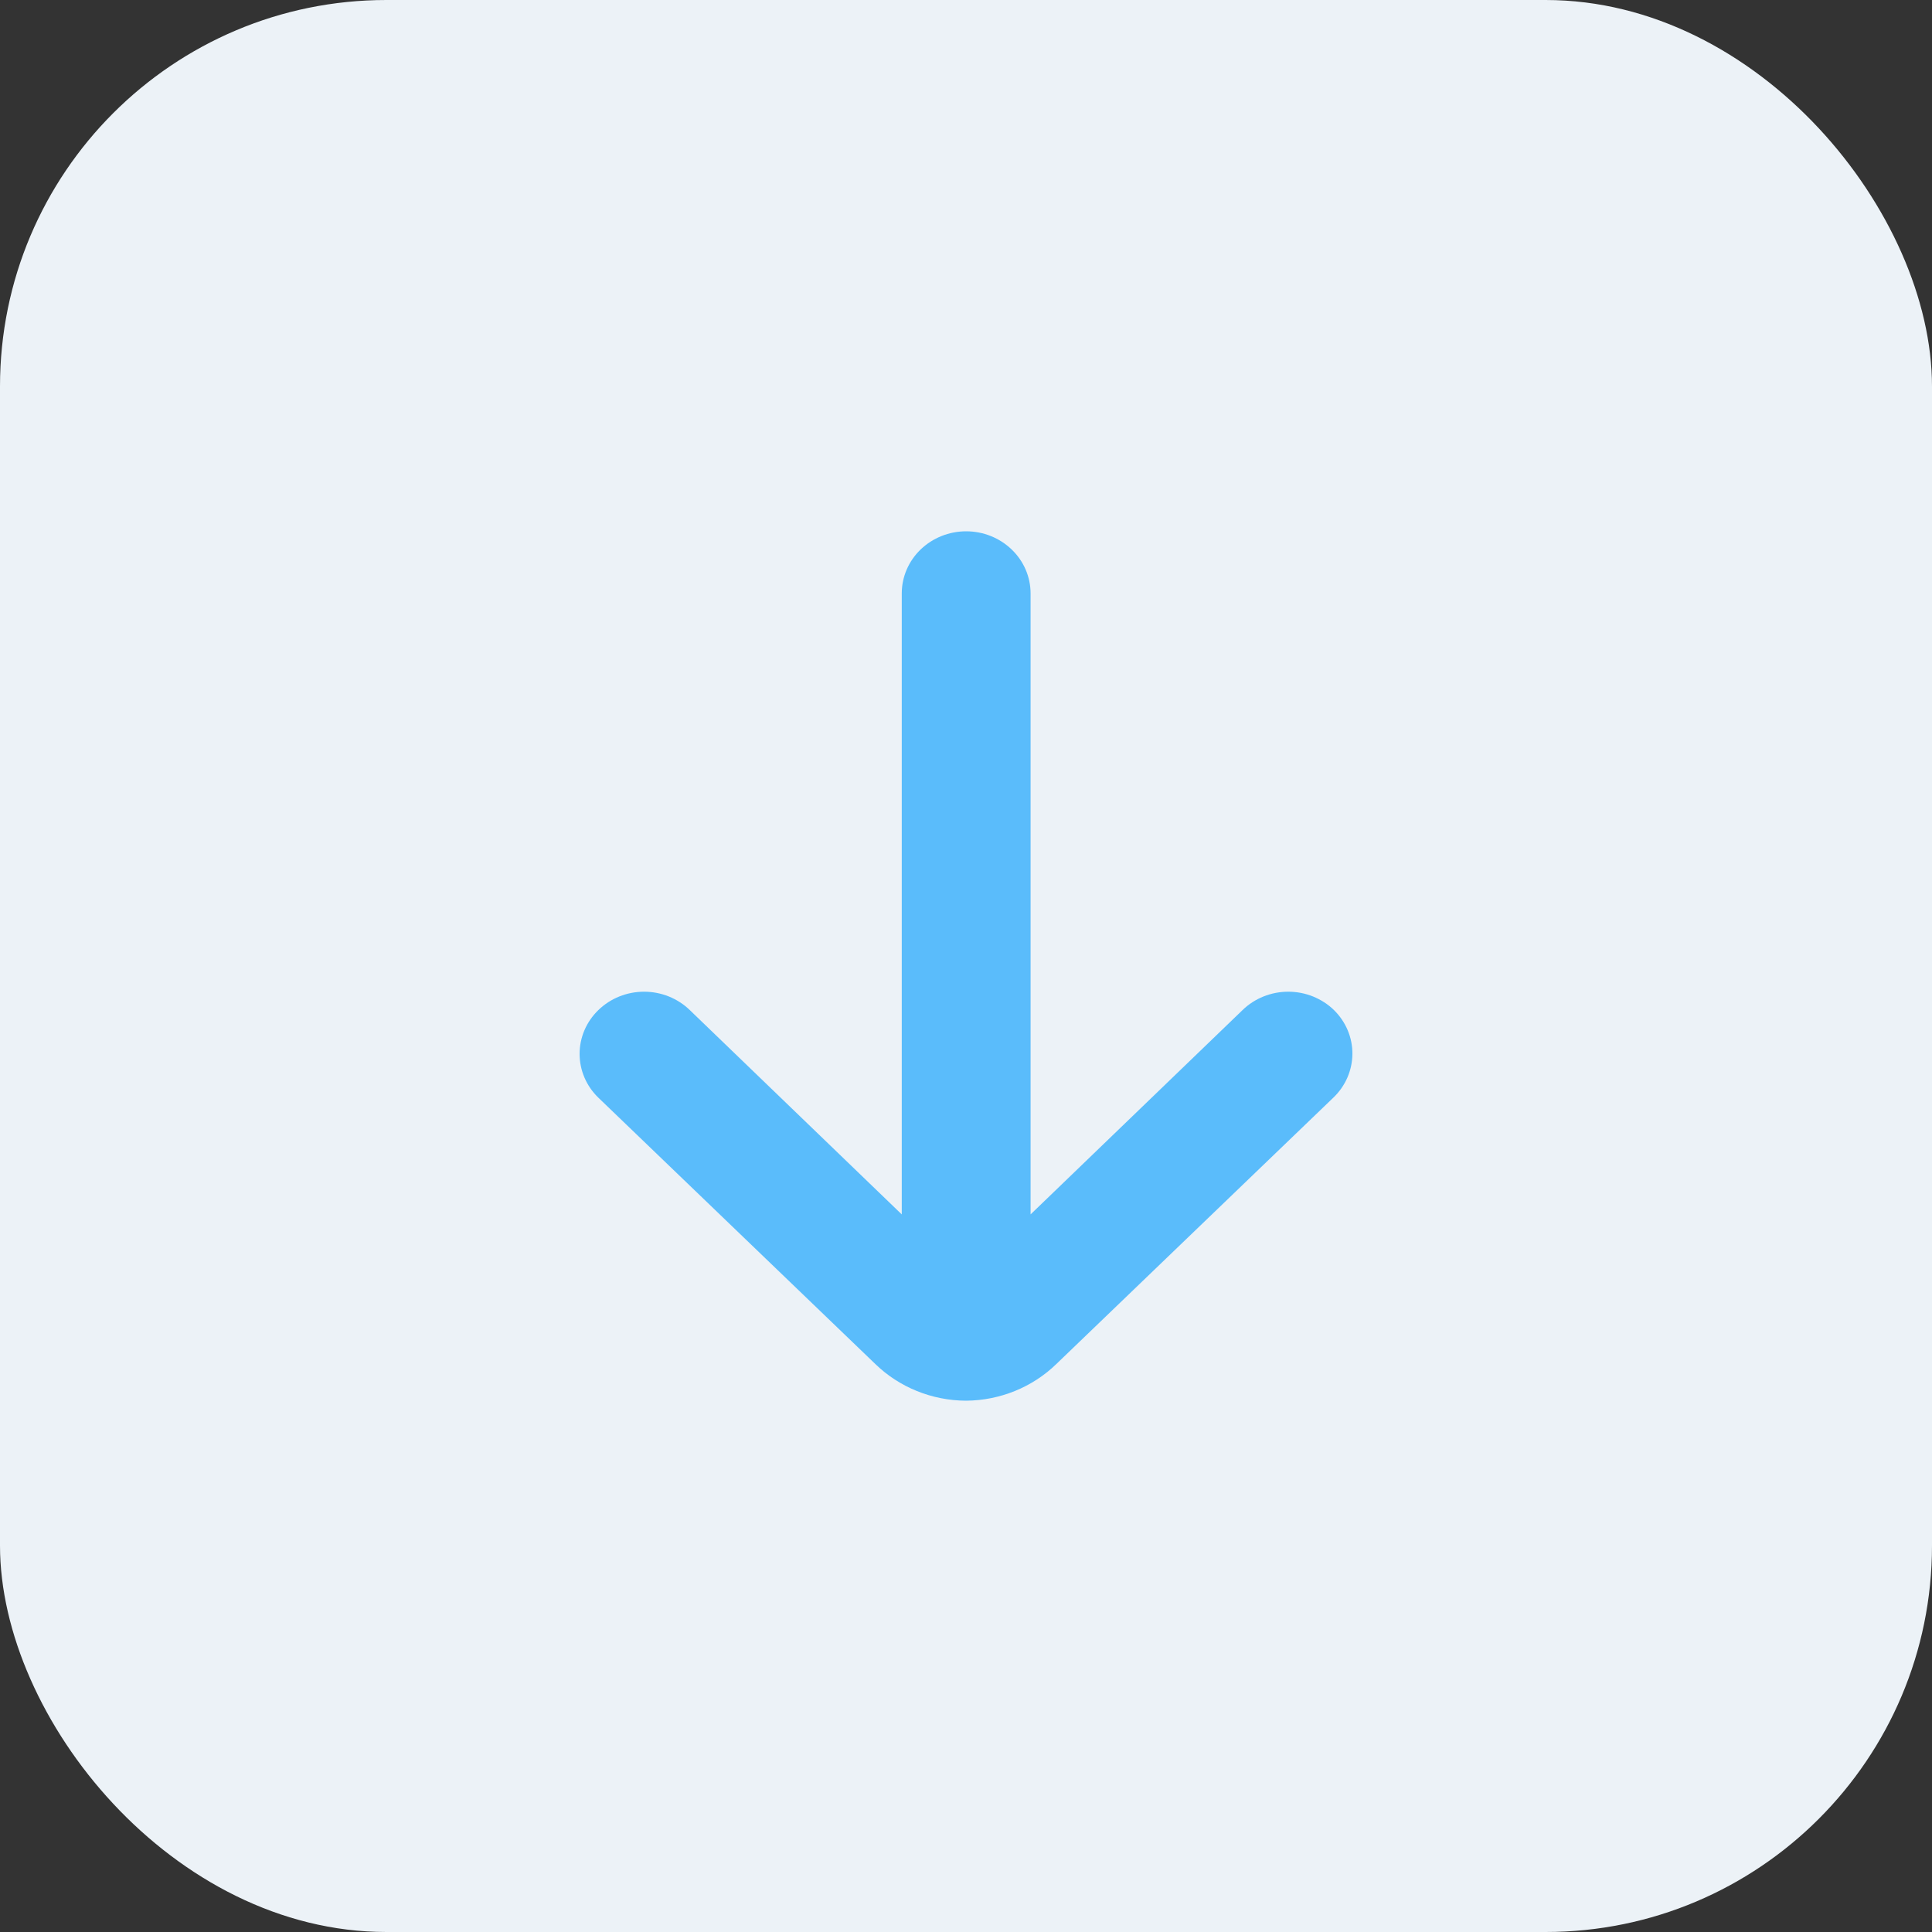<?xml version="1.0" encoding="UTF-8"?> <svg xmlns="http://www.w3.org/2000/svg" width="40" height="40" viewBox="0 0 40 40" fill="none"><rect x="0" y="0" width="40" height="40" fill="#333333" stroke="none"/><rect width="40" height="40" rx="8" fill="#ECF2F7"></rect><path d="M27.619 20.913C27.495 20.792 27.347 20.697 27.185 20.631C27.022 20.566 26.848 20.532 26.672 20.532C26.496 20.532 26.322 20.566 26.159 20.631C25.996 20.697 25.849 20.792 25.725 20.913L21.337 25.143V12.286C21.337 11.945 21.197 11.618 20.946 11.377C20.696 11.136 20.357 11 20.003 11C19.65 11 19.31 11.136 19.06 11.377C18.81 11.618 18.67 11.945 18.67 12.286V25.143L14.282 20.913C14.158 20.792 14.01 20.697 13.848 20.631C13.685 20.566 13.511 20.532 13.335 20.532C13.159 20.532 12.984 20.566 12.822 20.631C12.659 20.697 12.512 20.792 12.388 20.913C12.139 21.154 12 21.48 12 21.819C12 22.159 12.139 22.485 12.388 22.726L18.123 28.241C18.621 28.724 19.297 28.997 20.003 29C20.705 28.994 21.376 28.721 21.87 28.241L27.605 22.726C27.856 22.486 27.997 22.162 28 21.822C28.003 21.482 27.865 21.155 27.619 20.913Z" fill="#5ABCFB"></path></svg> 